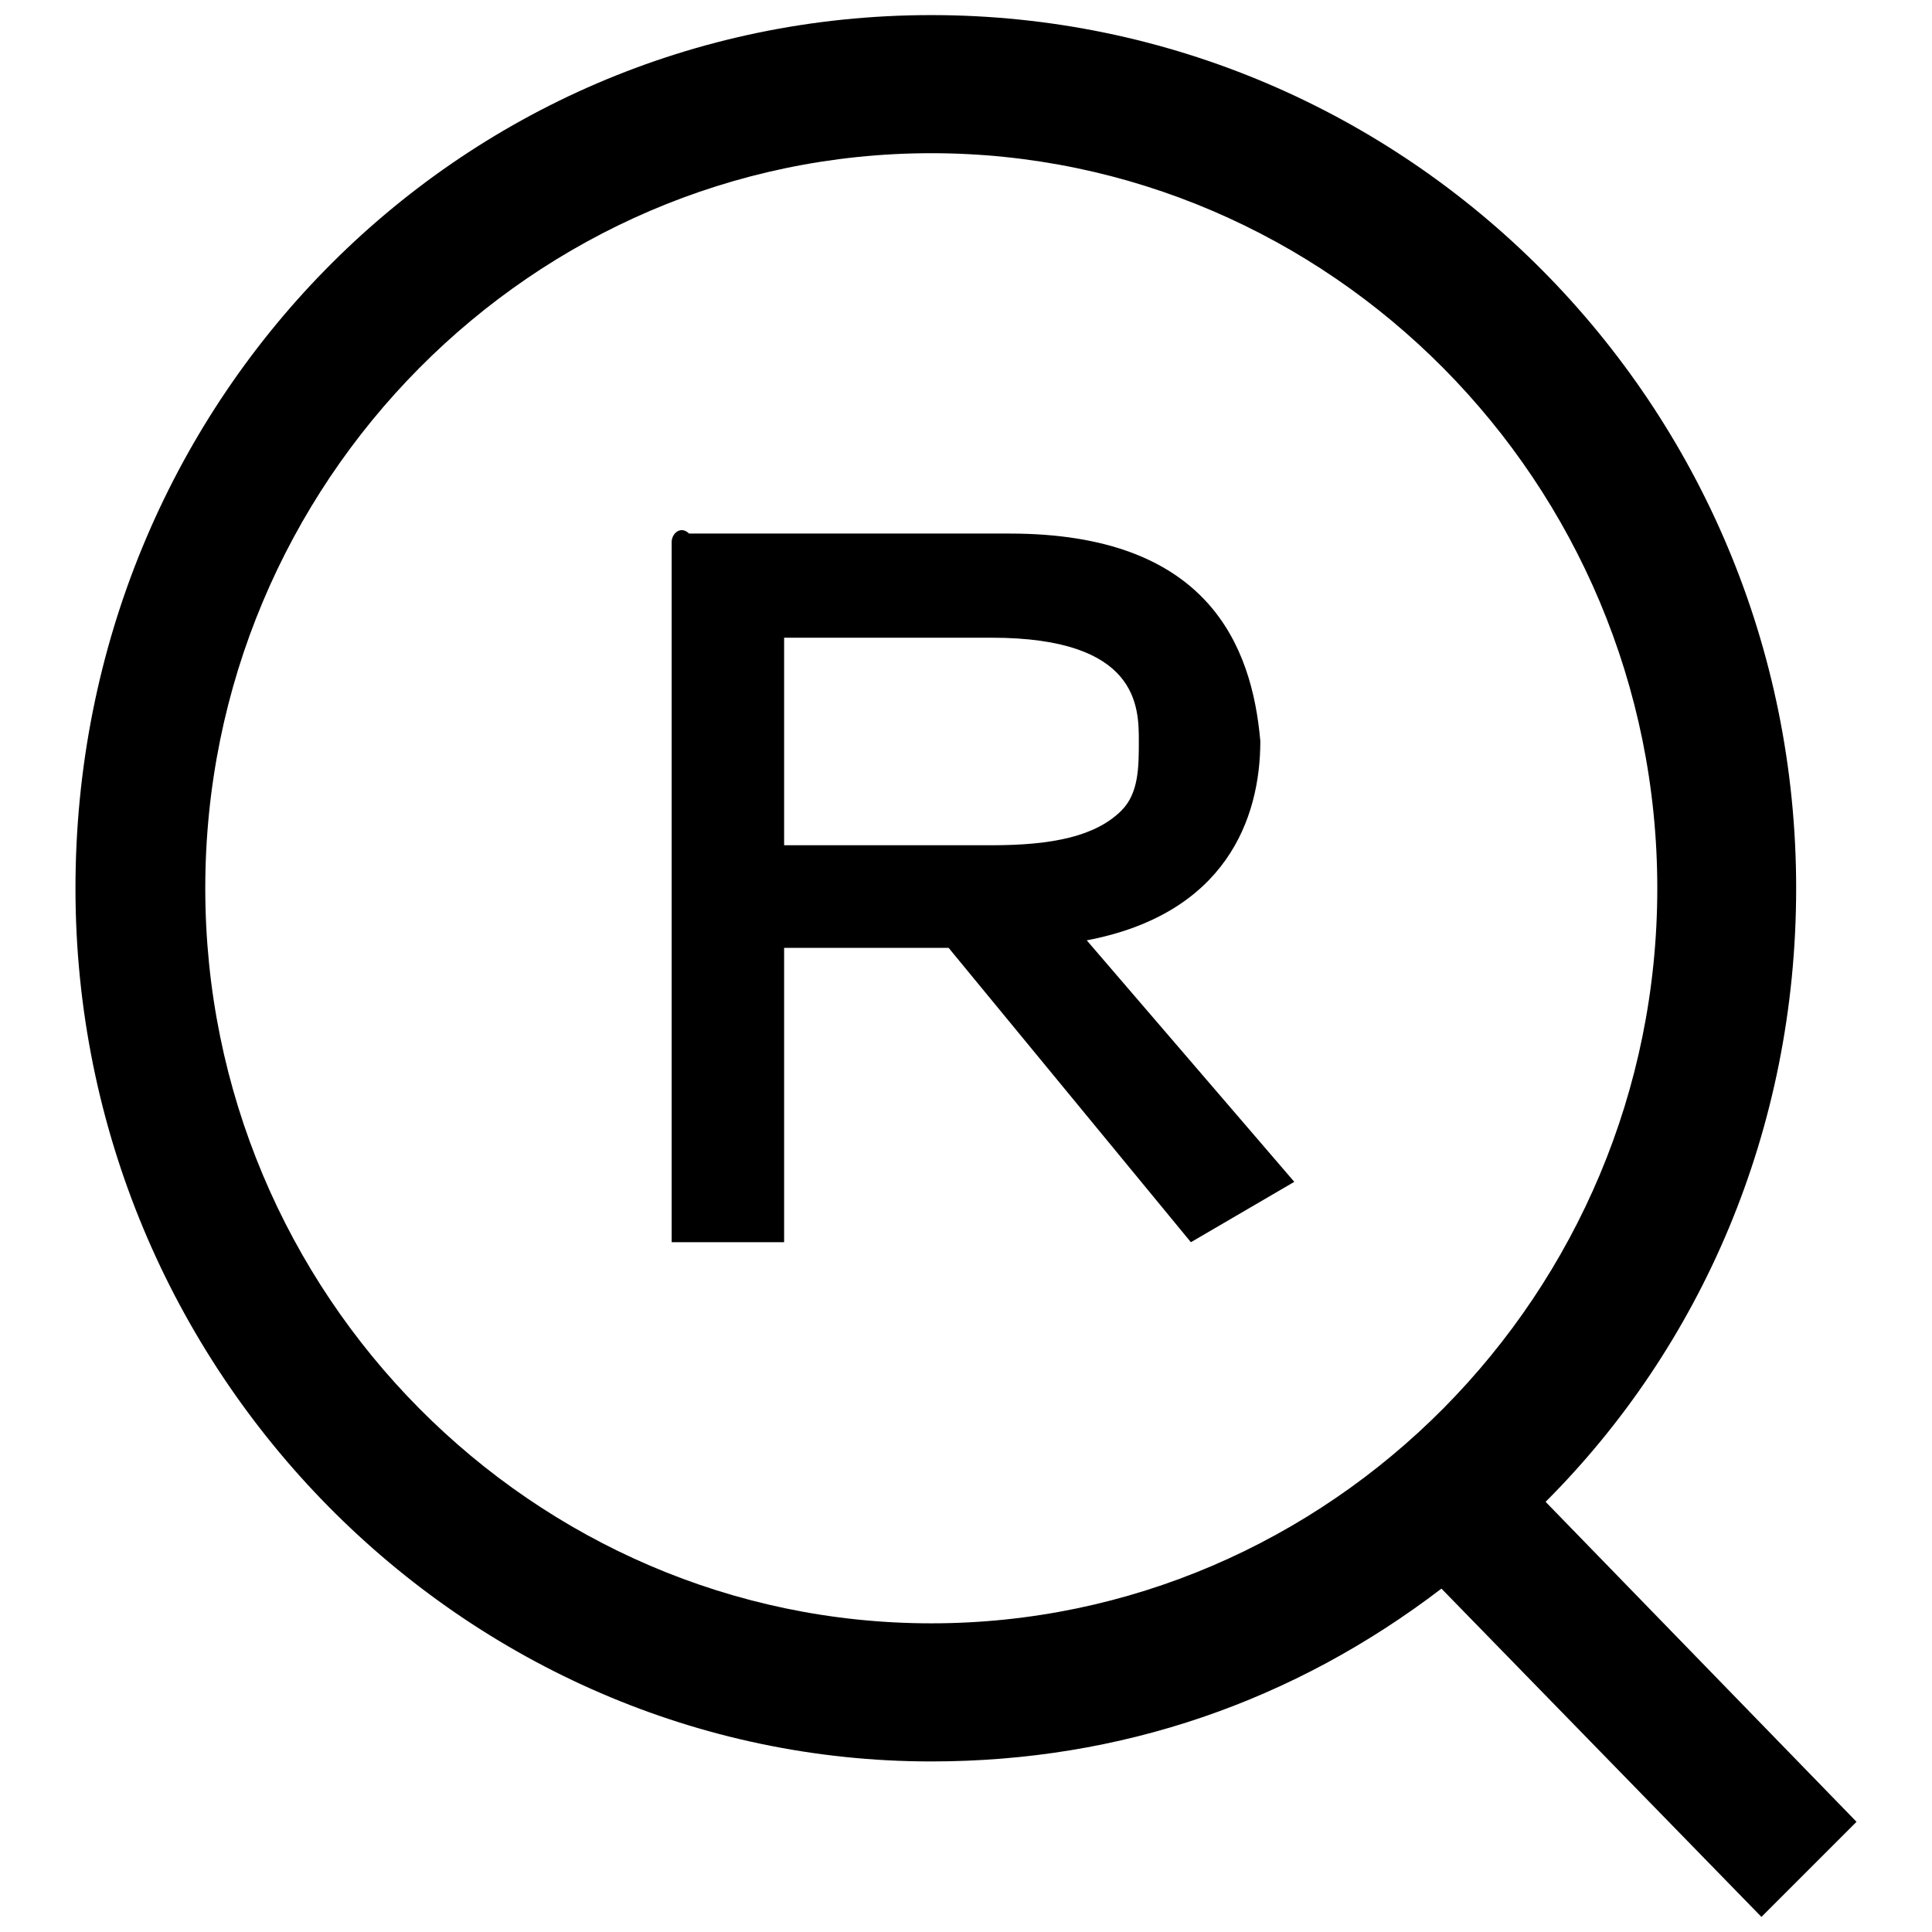 <?xml version="1.0" encoding="utf-8"?>
<!-- Svg Vector Icons : http://www.onlinewebfonts.com/icon -->
<!DOCTYPE svg PUBLIC "-//W3C//DTD SVG 1.1//EN" "http://www.w3.org/Graphics/SVG/1.1/DTD/svg11.dtd">
<svg version="1.1" xmlns="http://www.w3.org/2000/svg" xmlns:xlink="http://www.w3.org/1999/xlink" x="0px" y="0px" viewBox="0 0 256 256" enable-background="new 0 0 256 256" xml:space="preserve">
<g> <path fill="#000000" d="M204.8,199c20.6-20.6,33.2-49.3,33.2-81.3C238,53.5,186.4,2,123.4,2C60.4,2,10,53.5,10,117.7 s51.6,115.7,113.4,115.7c25.2,0,48.1-8,67.6-22.9l42.4,43.5l12.6-12.6L204.8,199z M123.4,215.1c-52.7,0-96.2-43.5-96.2-97.4 s43.5-97.4,96.2-97.4c52.7,0,96.2,43.5,96.2,97.4S176.1,215.1,123.4,215.1L123.4,215.1z M167,98.2c-1.1-12.6-6.9-27.5-33.2-27.5 H91.3c-1.1-1.1-2.3,0-2.3,1.1v92.8h14.9v-39h21.8l32.1,39l13.7-8L144,124.6C162.4,121.1,167,108.5,167,98.2z M131.4,112h-27.5V84.5 h27.5c19.5,0,19.5,9.2,19.5,13.7c0,3.4,0,6.9-2.3,9.2C145.2,110.8,139.5,112,131.4,112z"/></g>
</svg>